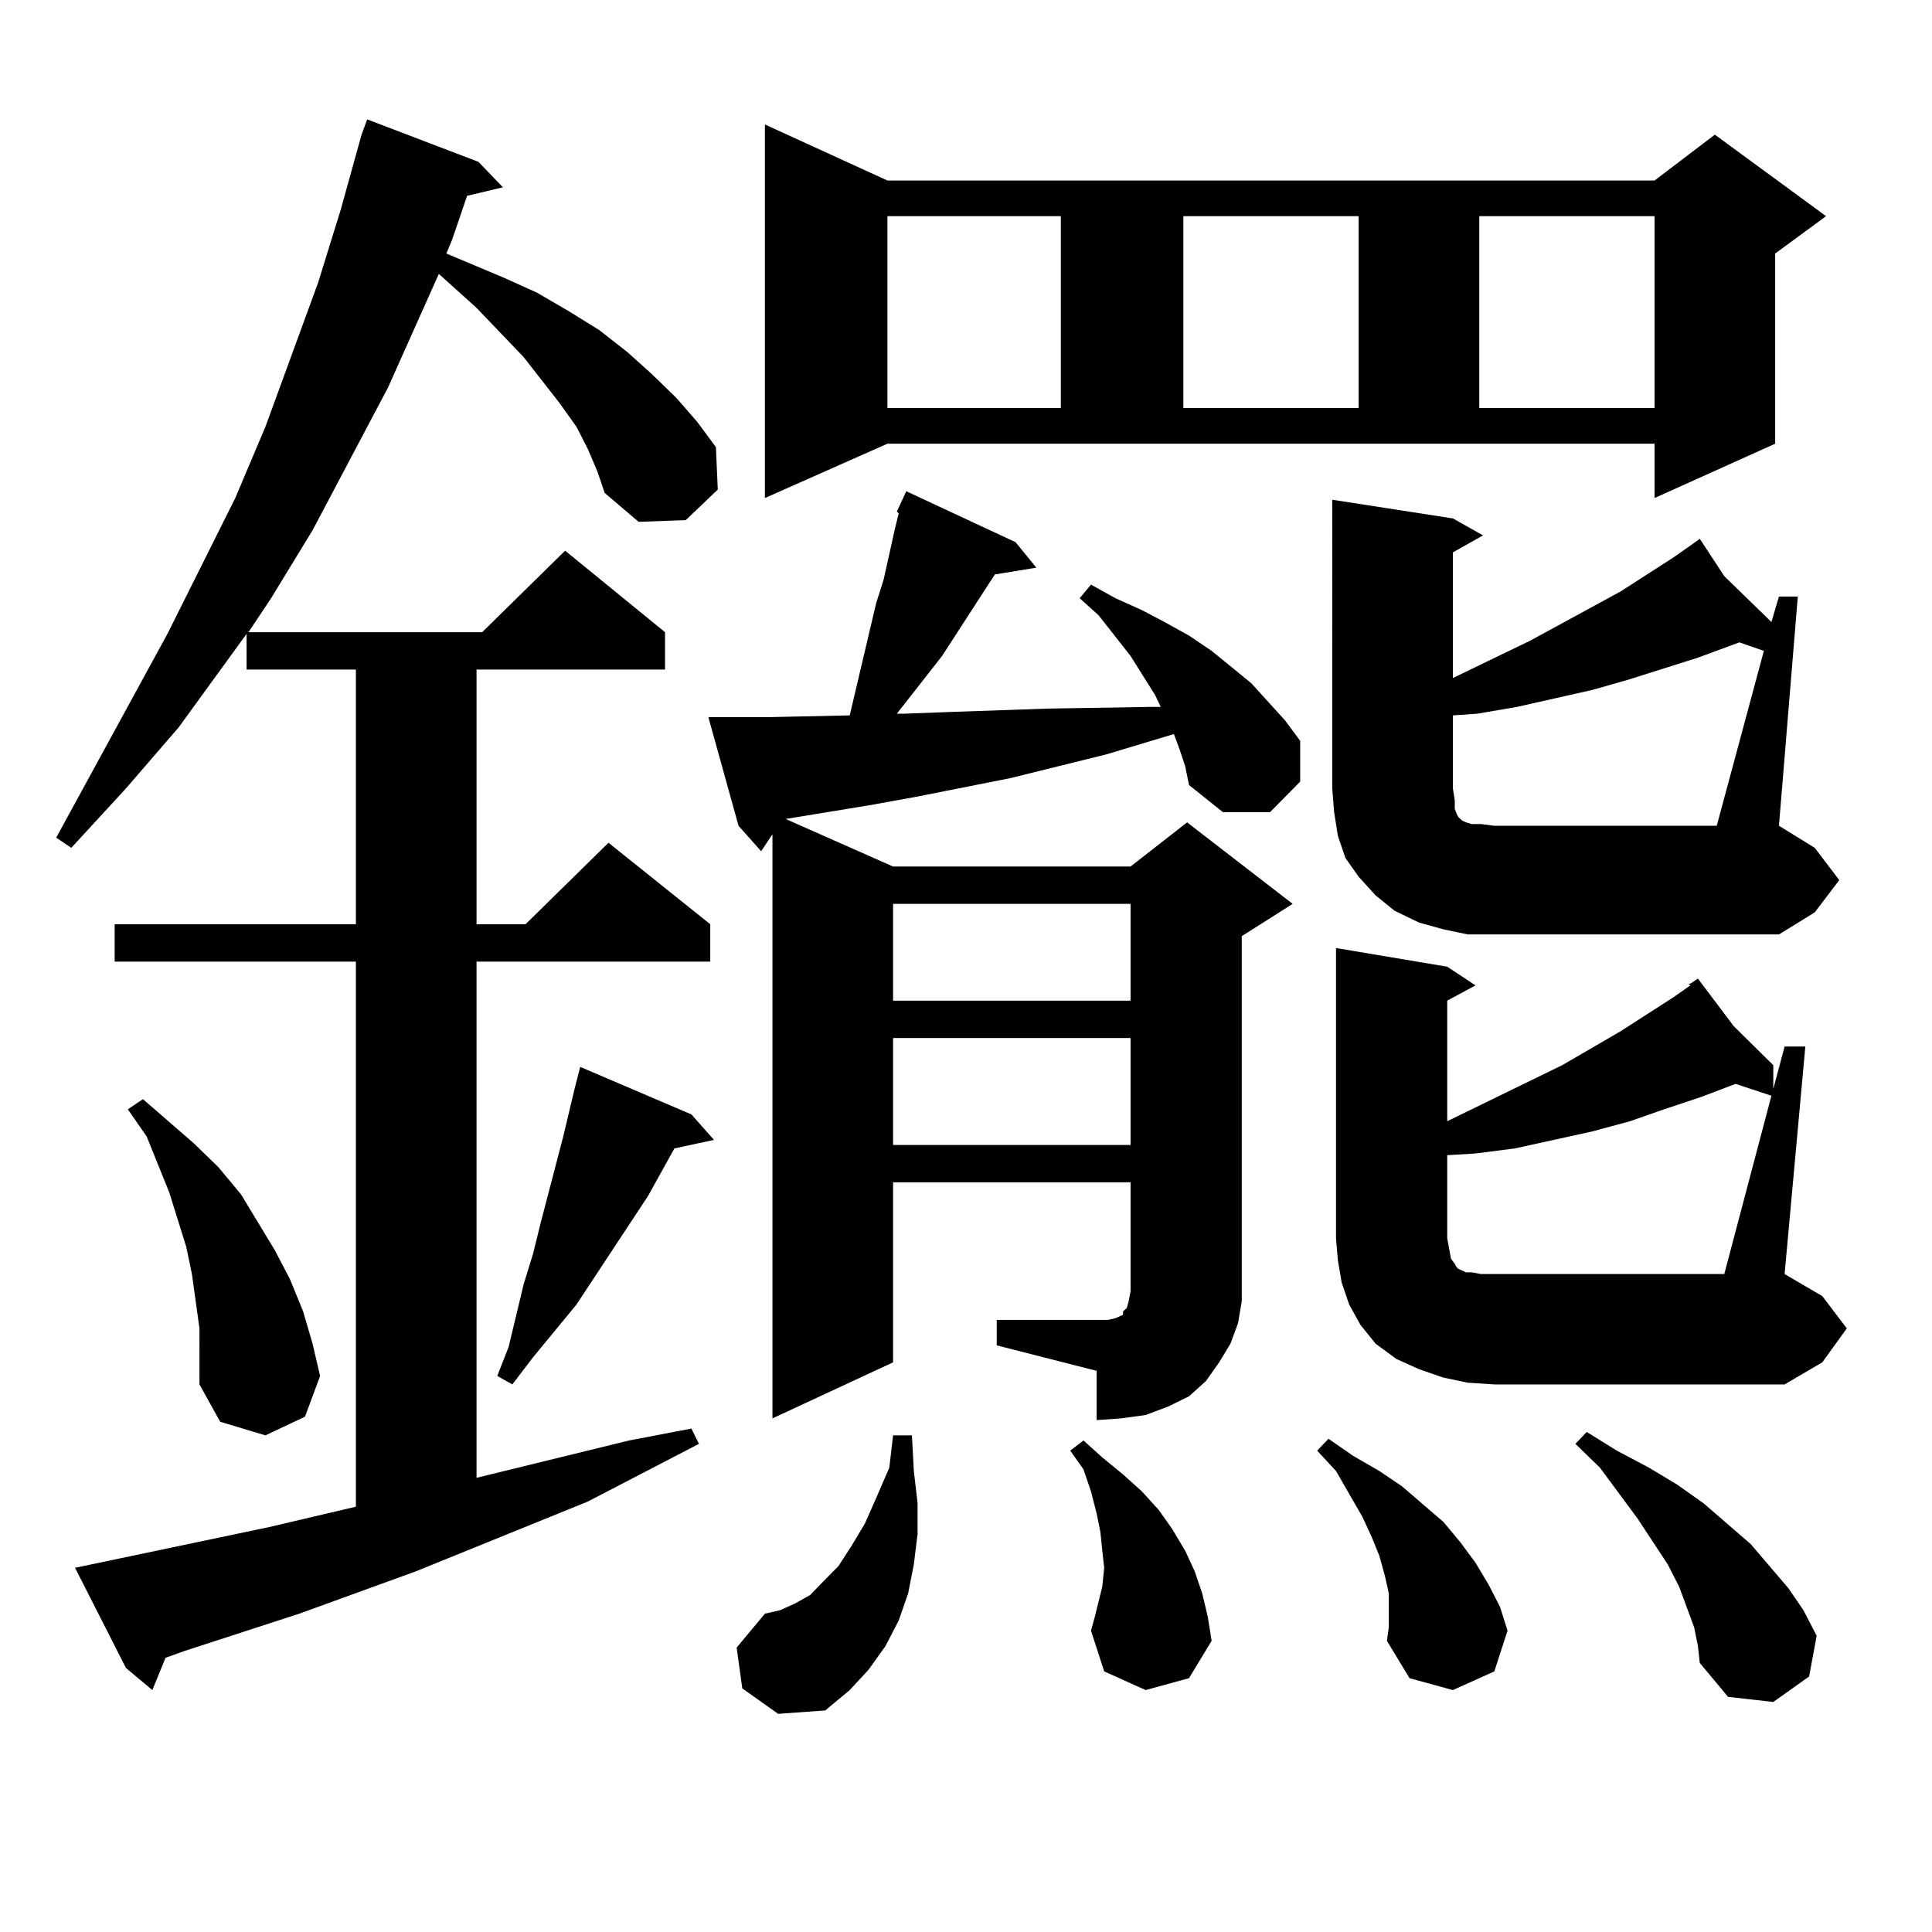 <?xml version="1.0" encoding="utf-8"?>
<!-- Generator: Adobe Illustrator 16.0.0, SVG Export Plug-In . SVG Version: 6.00 Build 0)  -->
<!DOCTYPE svg PUBLIC "-//W3C//DTD SVG 1.1//EN" "http://www.w3.org/Graphics/SVG/1.1/DTD/svg11.dtd">
<svg version="1.1" id="图层_1" xmlns="http://www.w3.org/2000/svg" xmlns:xlink="http://www.w3.org/1999/xlink" x="0px" y="0px"
	 width="1000px" height="1000px" viewBox="0 0 1000 1000" enable-background="new 0 0 1000 1000" xml:space="preserve">
<path d="M304.212,232.297l-5.854-11.426l-8.78-12.305l-18.536-23.73l-24.39-25.488l-13.658-12.305l-5.854-5.273L200.8,200.656
	l-39.023,73.828l-21.463,35.156l-11.707,17.578h120.973l42.926-42.188l51.706,42.188v19.336h-97.559v131.836h25.365l42.926-42.188
	l52.682,42.188v19.336H246.652v267.188l79.022-19.336l32.194-6.152l3.902,7.91l-57.56,29.883l-88.778,36.035l-60.486,21.973
	l-59.511,19.336l-9.756,3.516l-6.829,16.699l-13.658-11.426l-26.341-51.855l100.485-21.094l44.877-10.547V497.727H59.34v-19.336
	h124.875V346.555h-56.584v-18.457l-35.121,48.34l-27.316,31.641L36.901,438.84l-7.805-5.273l57.56-105.469l35.121-70.313
	l15.609-36.914l27.316-74.707l11.707-37.793l10.731-38.672l2.927-7.91l57.56,21.973l12.683,13.184l-18.536,4.395l-7.805,22.852
	l-2.927,7.031l29.268,12.305l17.561,7.91l16.585,9.668l15.609,9.668l14.634,11.426l12.683,11.426l12.683,12.305l10.731,12.305
	l9.756,13.184l0.976,21.973l-16.585,15.82l-24.39,0.879l-17.561-14.941l-3.902-11.426L304.212,232.297z M103.241,687.57
	l-1.951-14.063l-1.951-14.063l-2.927-14.063l-8.78-28.125l-11.707-29.004l-9.756-14.063l7.805-5.273l26.341,22.852l12.683,12.305
	l11.707,14.063l17.561,29.004l7.805,14.941l6.829,16.699l4.878,16.699l3.902,16.699l-7.805,21.094l-20.487,9.668l-23.414-7.031
	l-10.731-19.336v-14.063V687.57z M357.869,576.828l11.707,13.184l-20.487,4.395l-13.658,24.609l-18.536,28.125l-18.536,28.125
	l-22.438,27.246l-10.731,14.063l-7.805-4.395l5.854-14.941l7.805-32.52l4.878-15.82l3.902-15.82l3.902-14.941l3.902-14.941
	l3.902-14.941l5.854-24.609l2.927-11.426L357.869,576.828z M515.914,683.176h51.706h5.854l3.902-0.879l3.902-1.758v-1.758
	l1.951-1.758l0.976-3.516l0.976-5.273v-6.152v-50.098H462.257v93.164l-62.438,29.004V431.809l-5.854,8.789l-11.707-13.184
	l-15.609-56.25h10.731h21.463l40.975-0.879l13.658-58.008l3.902-12.305l2.927-13.184l2.927-13.184l1.951-7.91l-0.976-0.879
	l4.878-10.547l56.584,26.367l10.731,13.184l-21.463,3.516l-27.316,42.188l-23.414,29.883h3.902l23.414-0.879l50.73-1.758
	l53.657-0.879h4.878l-2.927-6.152l-12.683-20.215l-16.585-21.094l-9.756-8.789l5.854-7.031l12.683,7.031l13.658,6.152l11.707,6.152
	l12.683,7.031l11.707,7.91l20.487,16.699l8.78,9.668l8.78,9.668l7.805,10.547v21.094l-15.609,15.82h-24.39l-17.561-14.063
	l-1.951-9.668l-2.927-8.789l-2.927-7.91L572.498,390.5l-49.755,12.305l-48.779,9.668l-24.39,4.395l-42.926,7.031l55.608,24.609
	h122.924l29.268-22.852l54.633,42.188l-26.341,16.699v177.539v11.426l-1.951,11.426l-3.902,10.547l-5.854,9.668l-6.829,9.668
	l-8.78,7.91L604.692,728l-11.707,4.395l-12.683,1.758l-12.683,0.879v-25.488l-51.706-13.184V683.176z M384.21,873.898l-2.927-21.094
	l14.634-17.578l7.805-1.758l7.805-3.516l7.805-4.395l6.829-7.031l7.805-7.91l6.829-10.547l6.829-11.426l5.854-13.184l6.829-15.82
	l1.951-16.699h9.756l0.976,18.457l1.951,16.699v15.82l-1.951,15.82l-2.927,14.941l-4.878,14.063l-6.829,13.184l-8.78,12.305
	l-9.756,10.547l-12.683,10.547l-24.39,1.758L384.21,873.898z M395.917,257.785V64.426L459.33,93.43h397.063l31.219-23.73
	l57.56,42.188l-26.341,19.336v98.438l-62.438,28.125V229.66H459.33L395.917,257.785z M459.33,111.887v99.316h89.754v-99.316H459.33z
	 M462.257,467.844v50.098h122.924v-50.098H462.257z M462.257,537.277v55.371h122.924v-55.371H462.257z M592.985,874.777
	l-21.463-9.668l-6.829-21.094l1.951-7.031l1.951-7.91l1.951-7.91l0.976-9.668l-0.976-8.789l-0.976-9.668l-1.951-9.668l-2.927-11.426
	l-3.902-11.426l-6.829-9.668l6.829-5.273l9.756,8.789l10.731,8.789l9.756,8.789l8.78,9.668l6.829,9.668l6.829,11.426l4.878,10.547
	l3.902,11.426l2.927,12.305l1.951,12.305l-11.707,19.336L592.985,874.777z M612.497,111.887v99.316h90.729v-99.316H612.497z
	 M718.836,833.469v-8.789l-1.951-8.789l-2.927-10.547l-3.902-9.668l-4.878-10.547l-13.658-23.73l-9.756-10.547l5.854-6.152
	l12.683,8.789l13.658,7.91l11.707,7.91l21.463,18.457l8.78,10.547l7.805,10.547l6.829,11.426l5.854,11.426l3.902,12.305
	l-6.829,21.094l-21.463,9.668l-22.438-6.152l-11.707-19.336l0.976-7.031V833.469z M952.001,455.539l-12.683,16.699l-18.536,11.426
	H773.469h-13.658l-12.683-2.637l-12.683-3.516l-12.683-6.152l-9.756-7.91l-8.78-9.668l-6.829-9.668l-3.902-11.426l-1.951-12.305
	l-0.976-12.305V258.664l62.438,9.668l15.609,8.789l-15.609,8.789v65.039l39.999-19.336l46.828-25.488l27.316-17.578l8.78-6.152
	v-0.879v0.879l4.878-3.516l12.683,19.336l24.39,23.73l3.902-13.184h9.756l-9.756,118.652l18.536,11.426L952.001,455.539z
	 M955.903,687.57l-12.683,17.578l-19.512,11.426h-150.24l-13.658-0.879l-12.683-2.637l-12.683-4.395l-11.707-5.273l-10.731-7.91
	l-7.805-9.668l-5.854-10.547l-3.902-11.426l-1.951-11.426l-0.976-11.426V490.695l57.56,9.668l14.634,9.668l-14.634,7.91v62.402
	l59.511-29.004l30.243-17.578l27.316-17.578l8.78-6.152l-0.976-0.879h0.976l3.902-2.637l18.536,24.609l20.487,20.215v12.305
	l5.854-21.973h10.731l-10.731,117.773l19.512,11.426L955.903,687.57z M916.88,567.16l-18.536-6.152l-18.536,7.031l-18.536,6.152
	l-17.561,6.152l-19.512,5.273l-39.999,8.789l-20.487,2.637l-14.634,0.879v43.066l0.976,5.273l0.976,5.273l1.951,2.637l0.976,1.758
	l0.976,0.879l3.902,1.758h2.927l4.878,0.879h6.829H892.49L916.88,567.16z M912.978,336.887l-12.683-4.395l-21.463,7.91
	l-36.097,11.426l-18.536,5.273l-39.023,8.789l-20.487,3.516l-12.683,0.879v37.793l0.976,6.152v4.395l0.976,2.637l0.976,1.758
	l1.951,1.758l1.951,0.879l2.927,0.879h4.878l6.829,0.879h115.119L912.978,336.887z M765.664,111.887v99.316h90.729v-99.316H765.664z
	 M876.881,842.258l-3.902-10.547l-3.902-10.547l-5.854-11.426l-15.609-23.73l-19.512-26.367l-12.683-12.305l5.854-6.152
	l15.609,9.668l16.585,8.789l14.634,8.789l13.658,9.668l24.39,21.094l19.512,22.852l7.805,11.426l6.829,13.184l-3.902,21.094
	l-18.536,13.184l-23.414-2.637l-14.634-17.578l-0.976-8.789L876.881,842.258z"/>
</svg>
